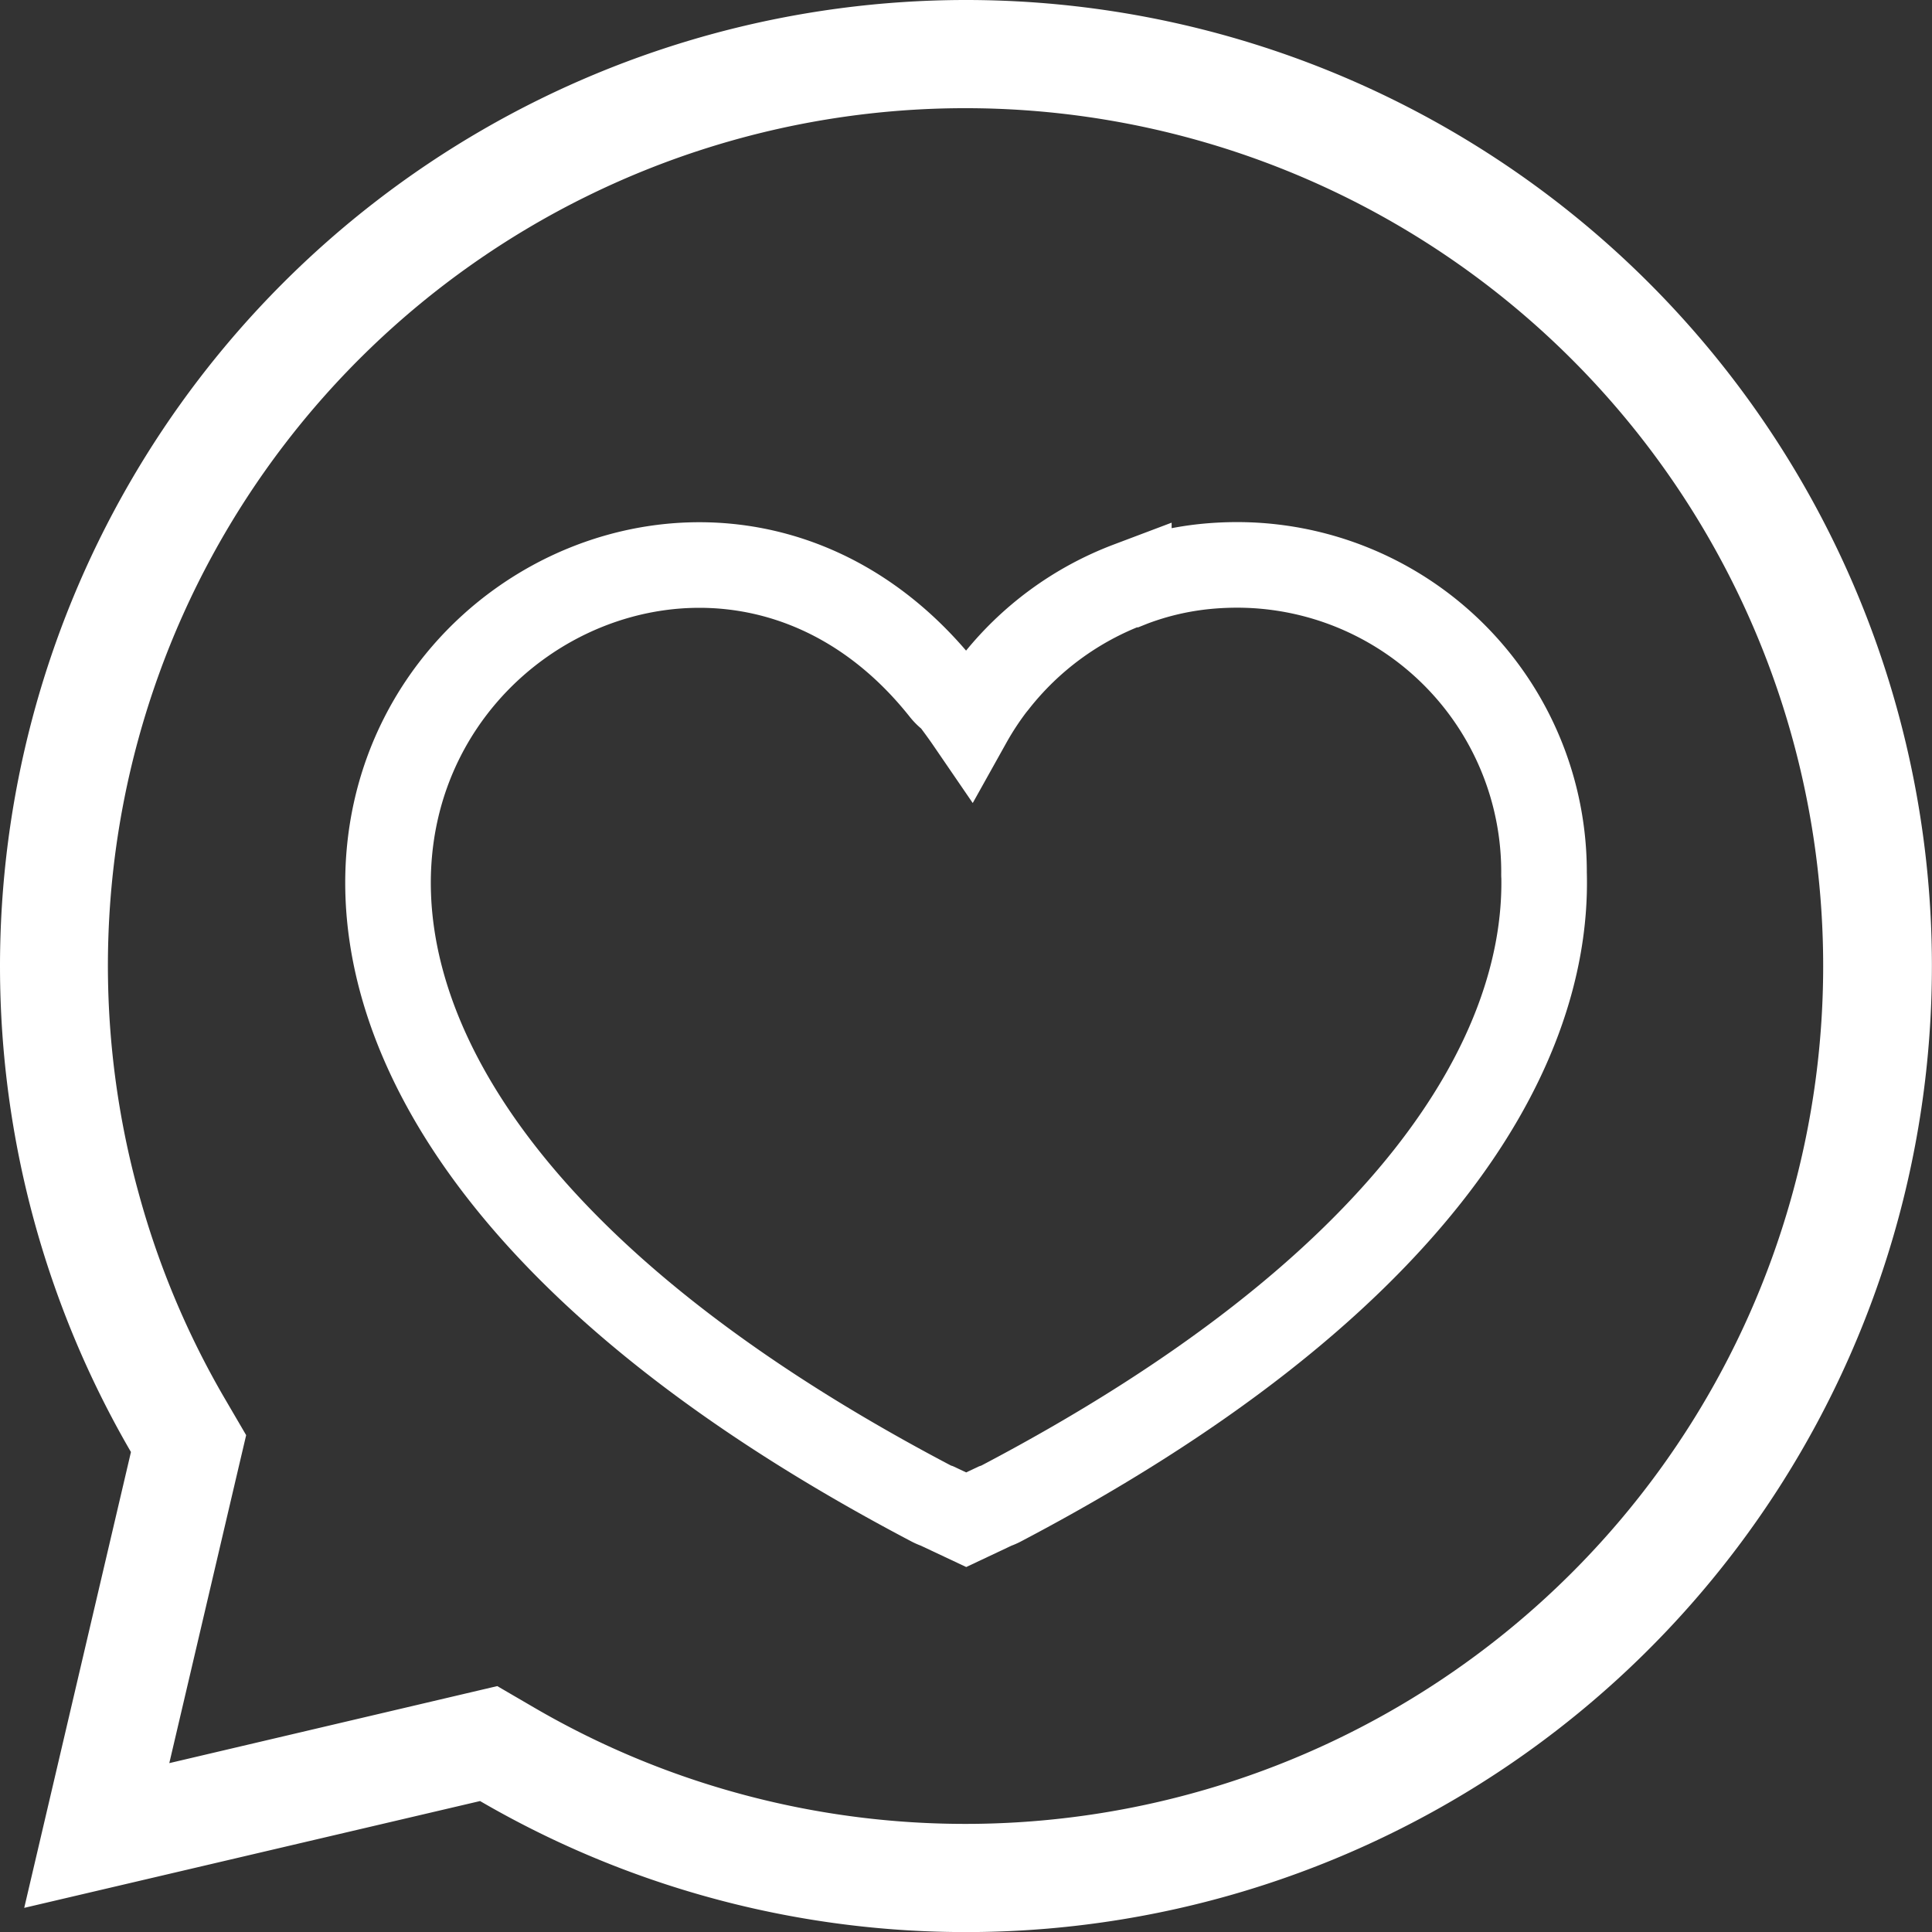 <svg xmlns="http://www.w3.org/2000/svg" viewBox="0 0 225.73 225.73"><rect x="0" y="0" width="225.73" height="225.73" fill="#333333" stroke="none"/><defs><style>.cls-1{fill:#ffffff;}.cls-2{fill:none;stroke:#ffffff;stroke-miterlimit:10;stroke-width:10px;}</style></defs><g id="Layer_2" data-name="Layer 2"><g id="Layer_1-2" data-name="Layer 1"><path class="cls-1" d="M112.87,12.64a100.23,100.23,0,1,1-26.56,196.9,99.56,99.56,0,0,1-23.85-10L58.1,197l-4.9,1.15L19.78,206l7.83-33.42,1.15-4.9-2.54-4.35a99.47,99.47,0,0,1-10-23.85A100.18,100.18,0,0,1,112.87,12.64Zm0-12.64A112.9,112.9,0,0,0,15.3,169.65L2.83,222.91l53.26-12.48A112.87,112.87,0,1,0,112.87,0Z"/><path class="cls-2" d="M180.4,101.88A35.87,35.87,0,0,0,144.53,66a37.73,37.73,0,0,0-3.85.2,33.7,33.7,0,0,0-8.42,2l-.25.1-.12,0a36,36,0,0,0-15.64,11.5l-.27.33h0a35.46,35.46,0,0,0-2.76,4.21c-.65-.95-1.33-1.87-2-2.76a4.59,4.59,0,0,1-1.06-1c-37.76-47.4-124,30.6-1.41,95.06a4.46,4.46,0,0,0,.74.32l3.4,1.6,3.37-1.59a4.71,4.71,0,0,0,.76-.33c47.71-25.09,63.78-52.24,63.39-73.24C180.39,102.25,180.4,102.07,180.4,101.88Z"/></g></g></svg>